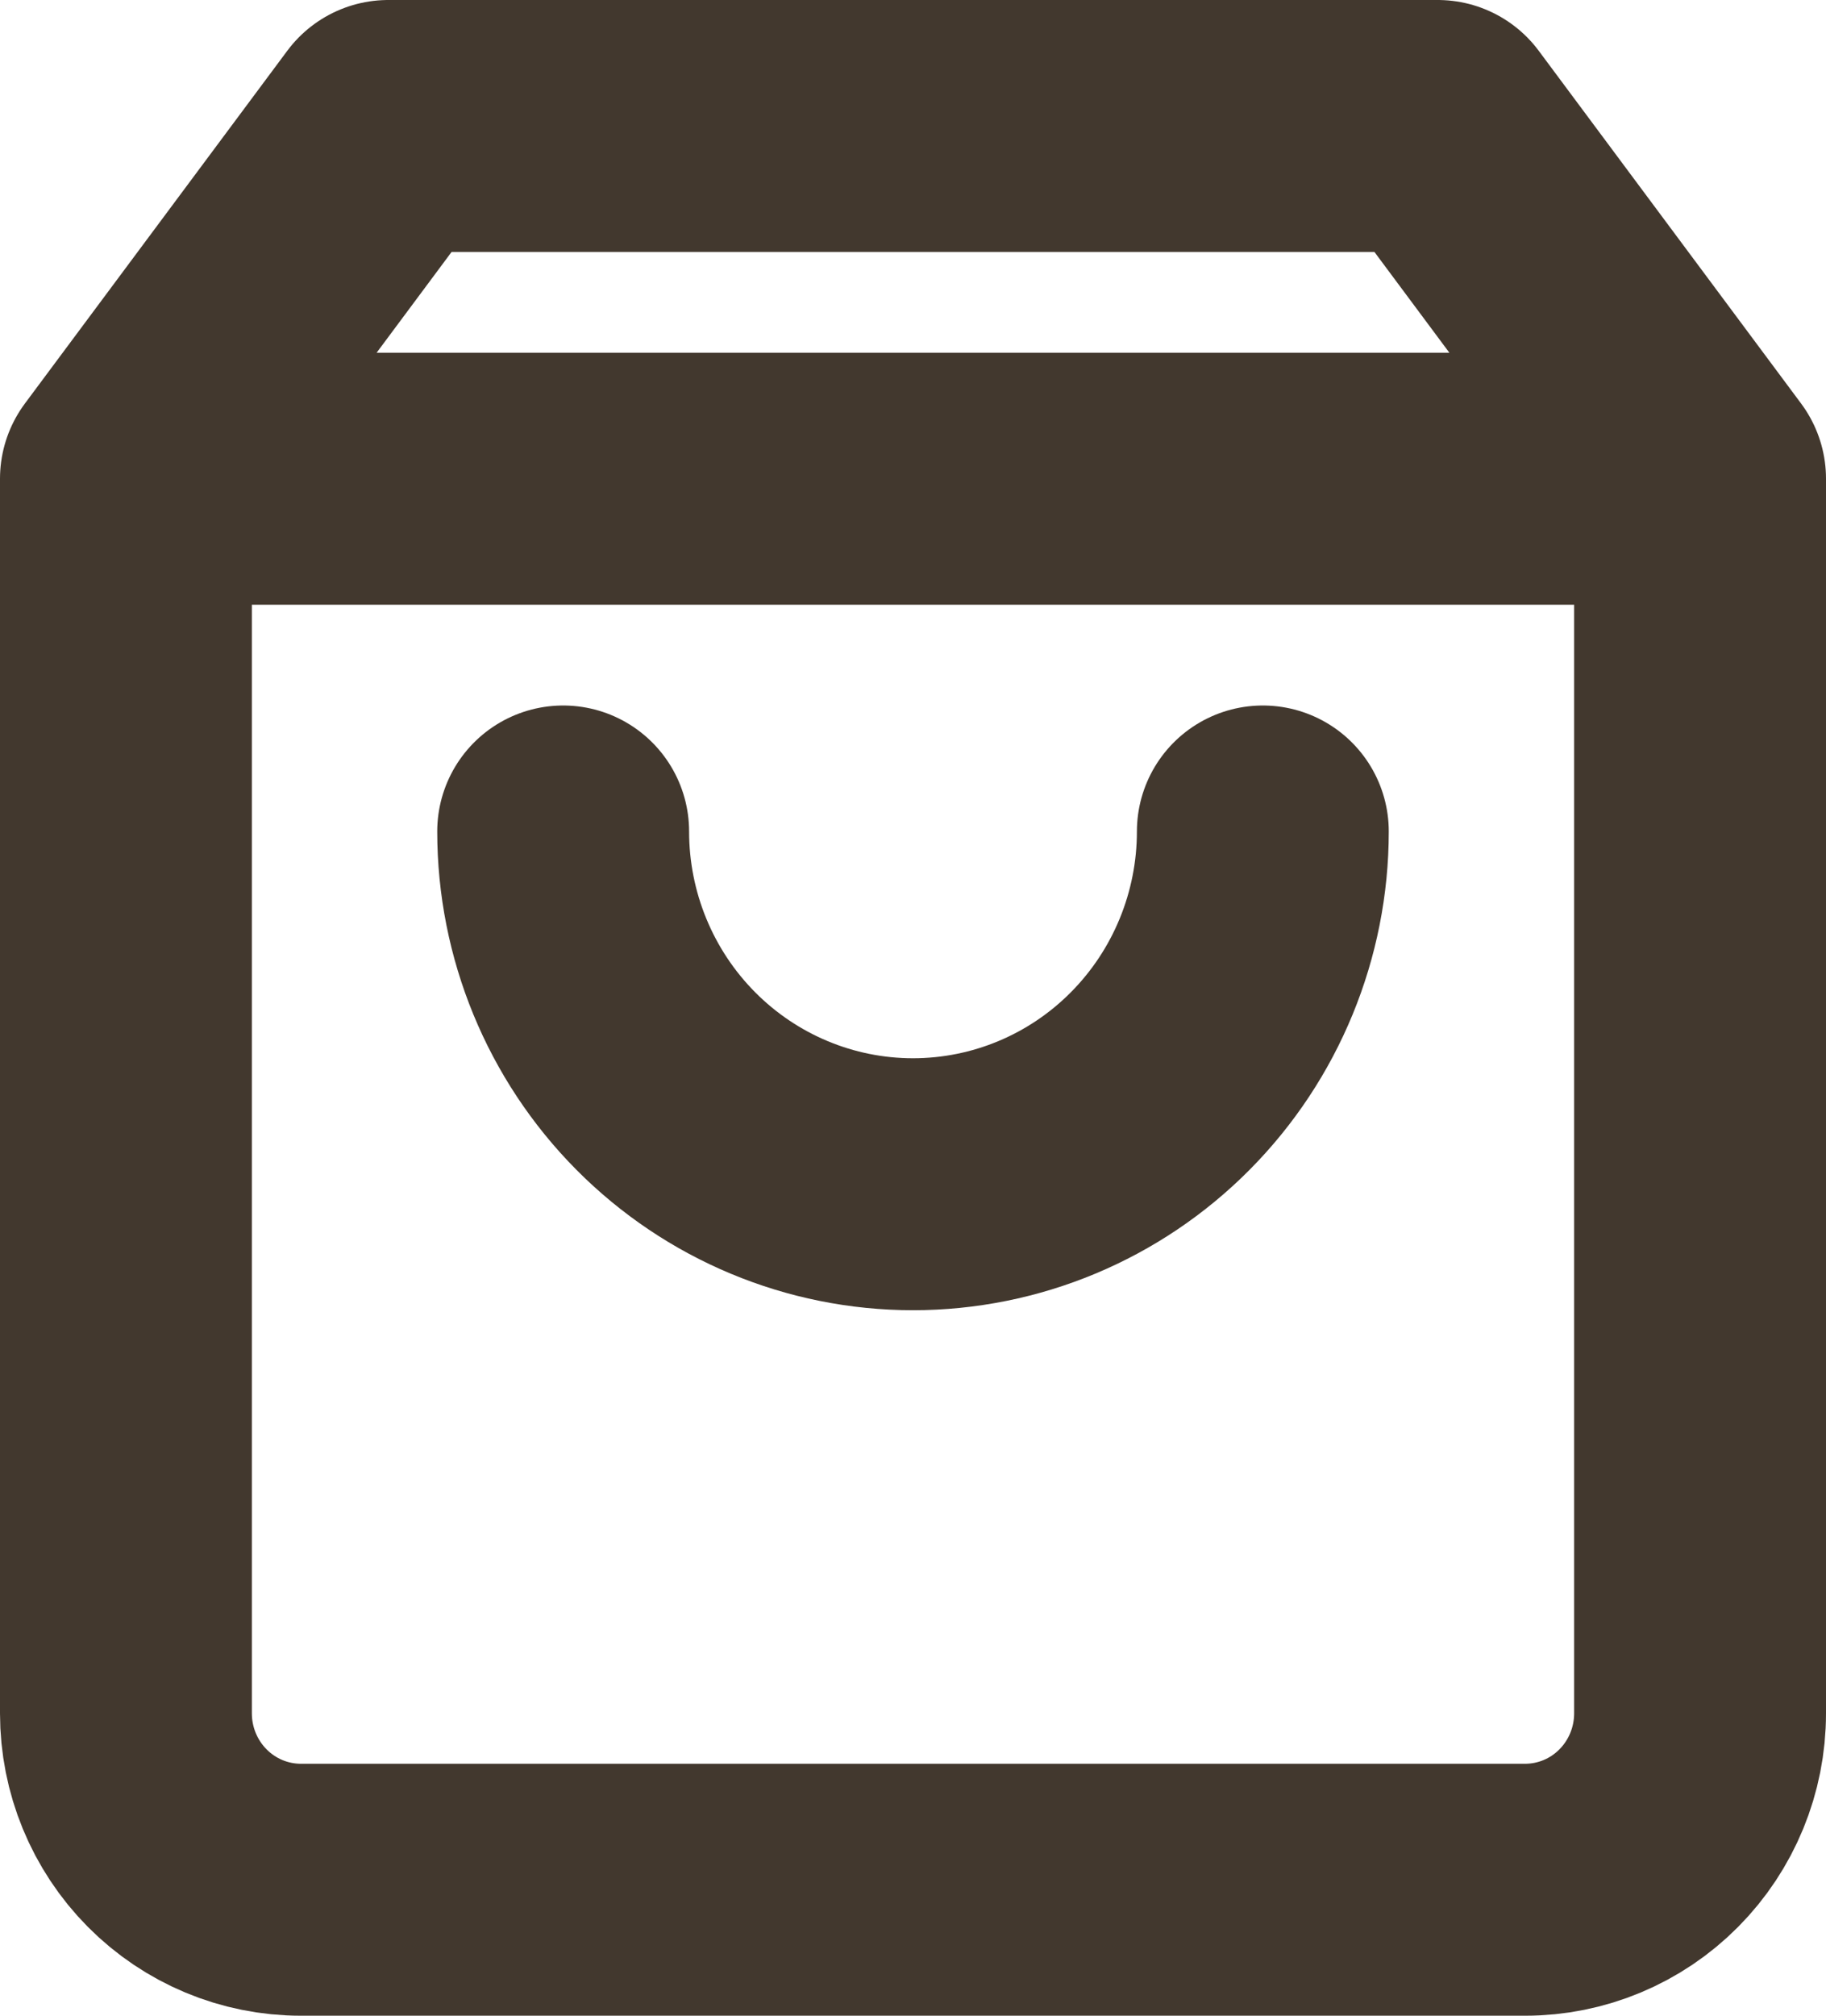 <svg width="29" height="32" viewBox="0 0 29 32" fill="none" xmlns="http://www.w3.org/2000/svg">
<path d="M2 7.6L6.167 2H22.833L27 7.6M2 7.6V27.2C2 27.943 2.293 28.655 2.814 29.18C3.335 29.705 4.041 30 4.778 30H24.222C24.959 30 25.666 29.705 26.186 29.18C26.707 28.655 27 27.943 27 27.2V7.6M2 7.6H27M20.056 13.2C20.056 14.685 19.47 16.11 18.428 17.16C17.387 18.21 15.973 18.8 14.5 18.8C13.027 18.8 11.614 18.21 10.572 17.16C9.53 16.11 8.944 14.685 8.944 13.2" stroke="#42382E" stroke-width="4" stroke-linecap="round" stroke-linejoin="round"/>
</svg>
